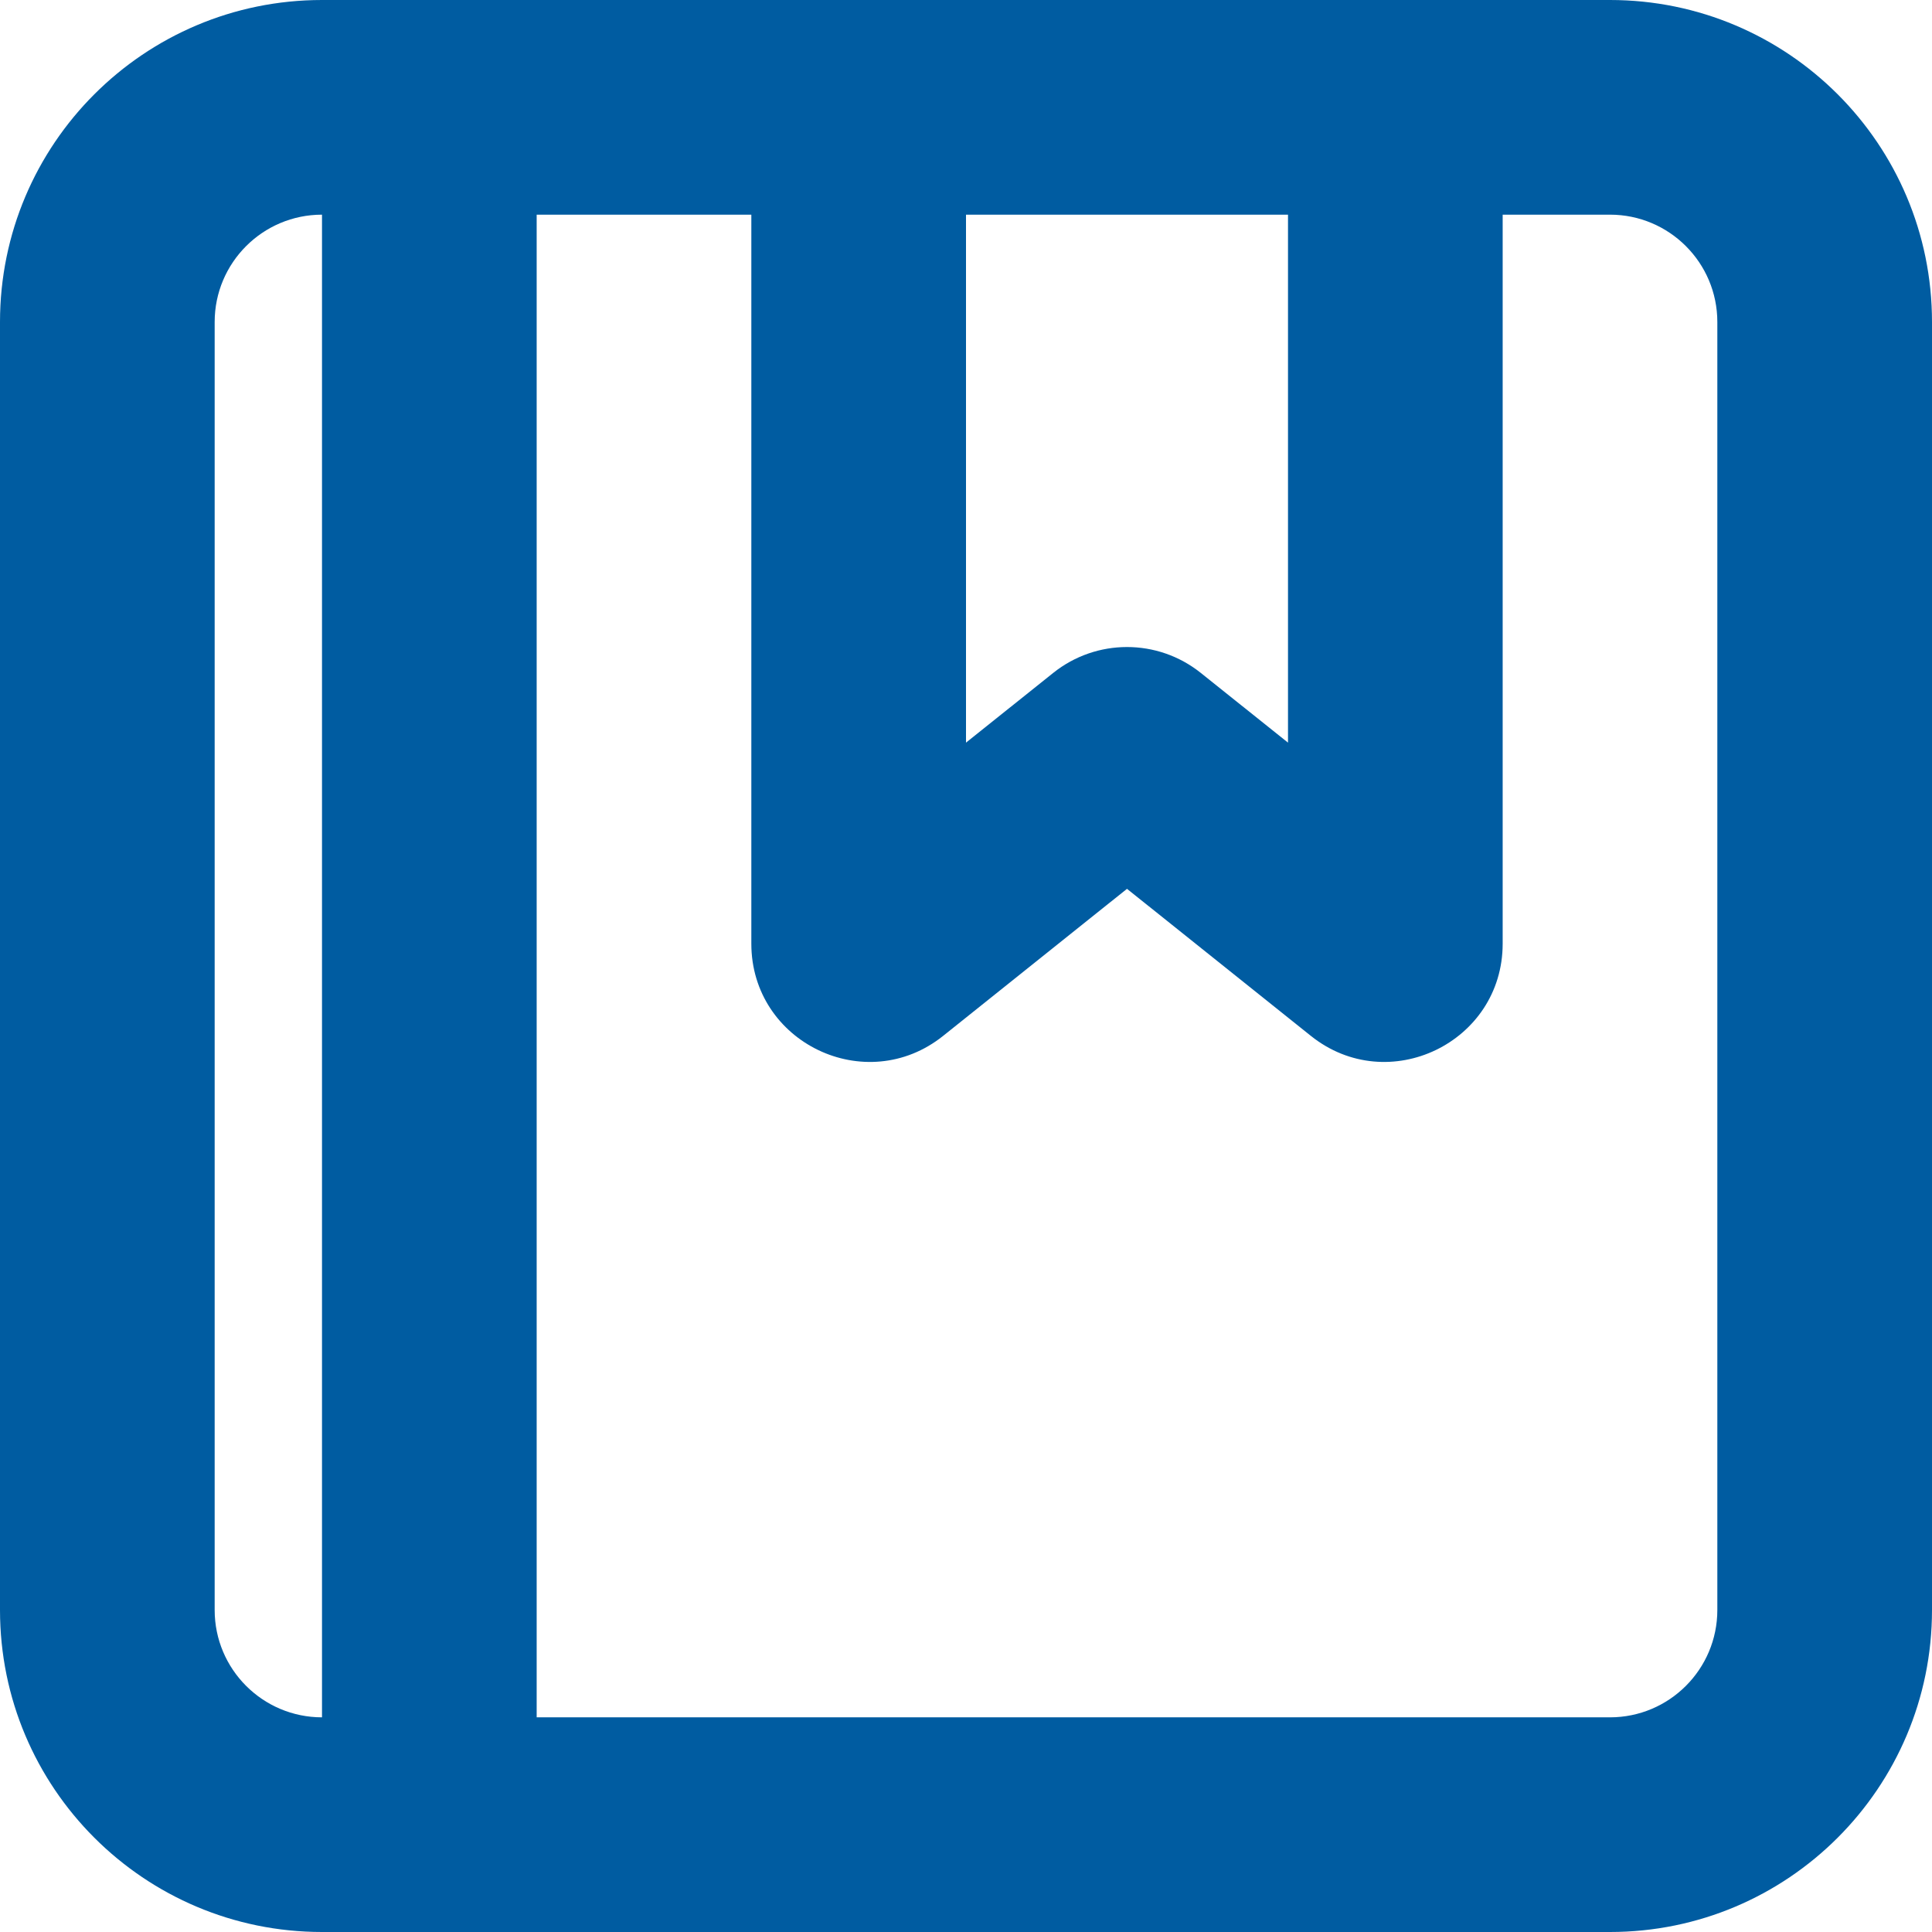 <svg width="18" height="18" viewBox="0 0 18 18" fill="none" xmlns="http://www.w3.org/2000/svg">
<path fill-rule="evenodd" clip-rule="evenodd" d="M0 3C0 1.343 1.343 0 3 0H15C16.657 0 18 1.343 18 3V15C18 16.657 16.657 18 15 18H3C1.343 18 0 16.657 0 15V3ZM3 2C2.448 2 2 2.448 2 3V15C2 15.552 2.448 16 3 16V2ZM5 2V16H15C15.552 16 16 15.552 16 15V3C16 2.448 15.552 2 15 2H14V8.792C14 9.714 12.933 10.227 12.213 9.651L10.5 8.281L8.787 9.651C8.067 10.227 7 9.714 7 8.792V2H5ZM9 2H12V6.919L11.187 6.269C10.785 5.948 10.215 5.948 9.813 6.269L9 6.919V2Z" fill="#005ca1"/>
</svg>
